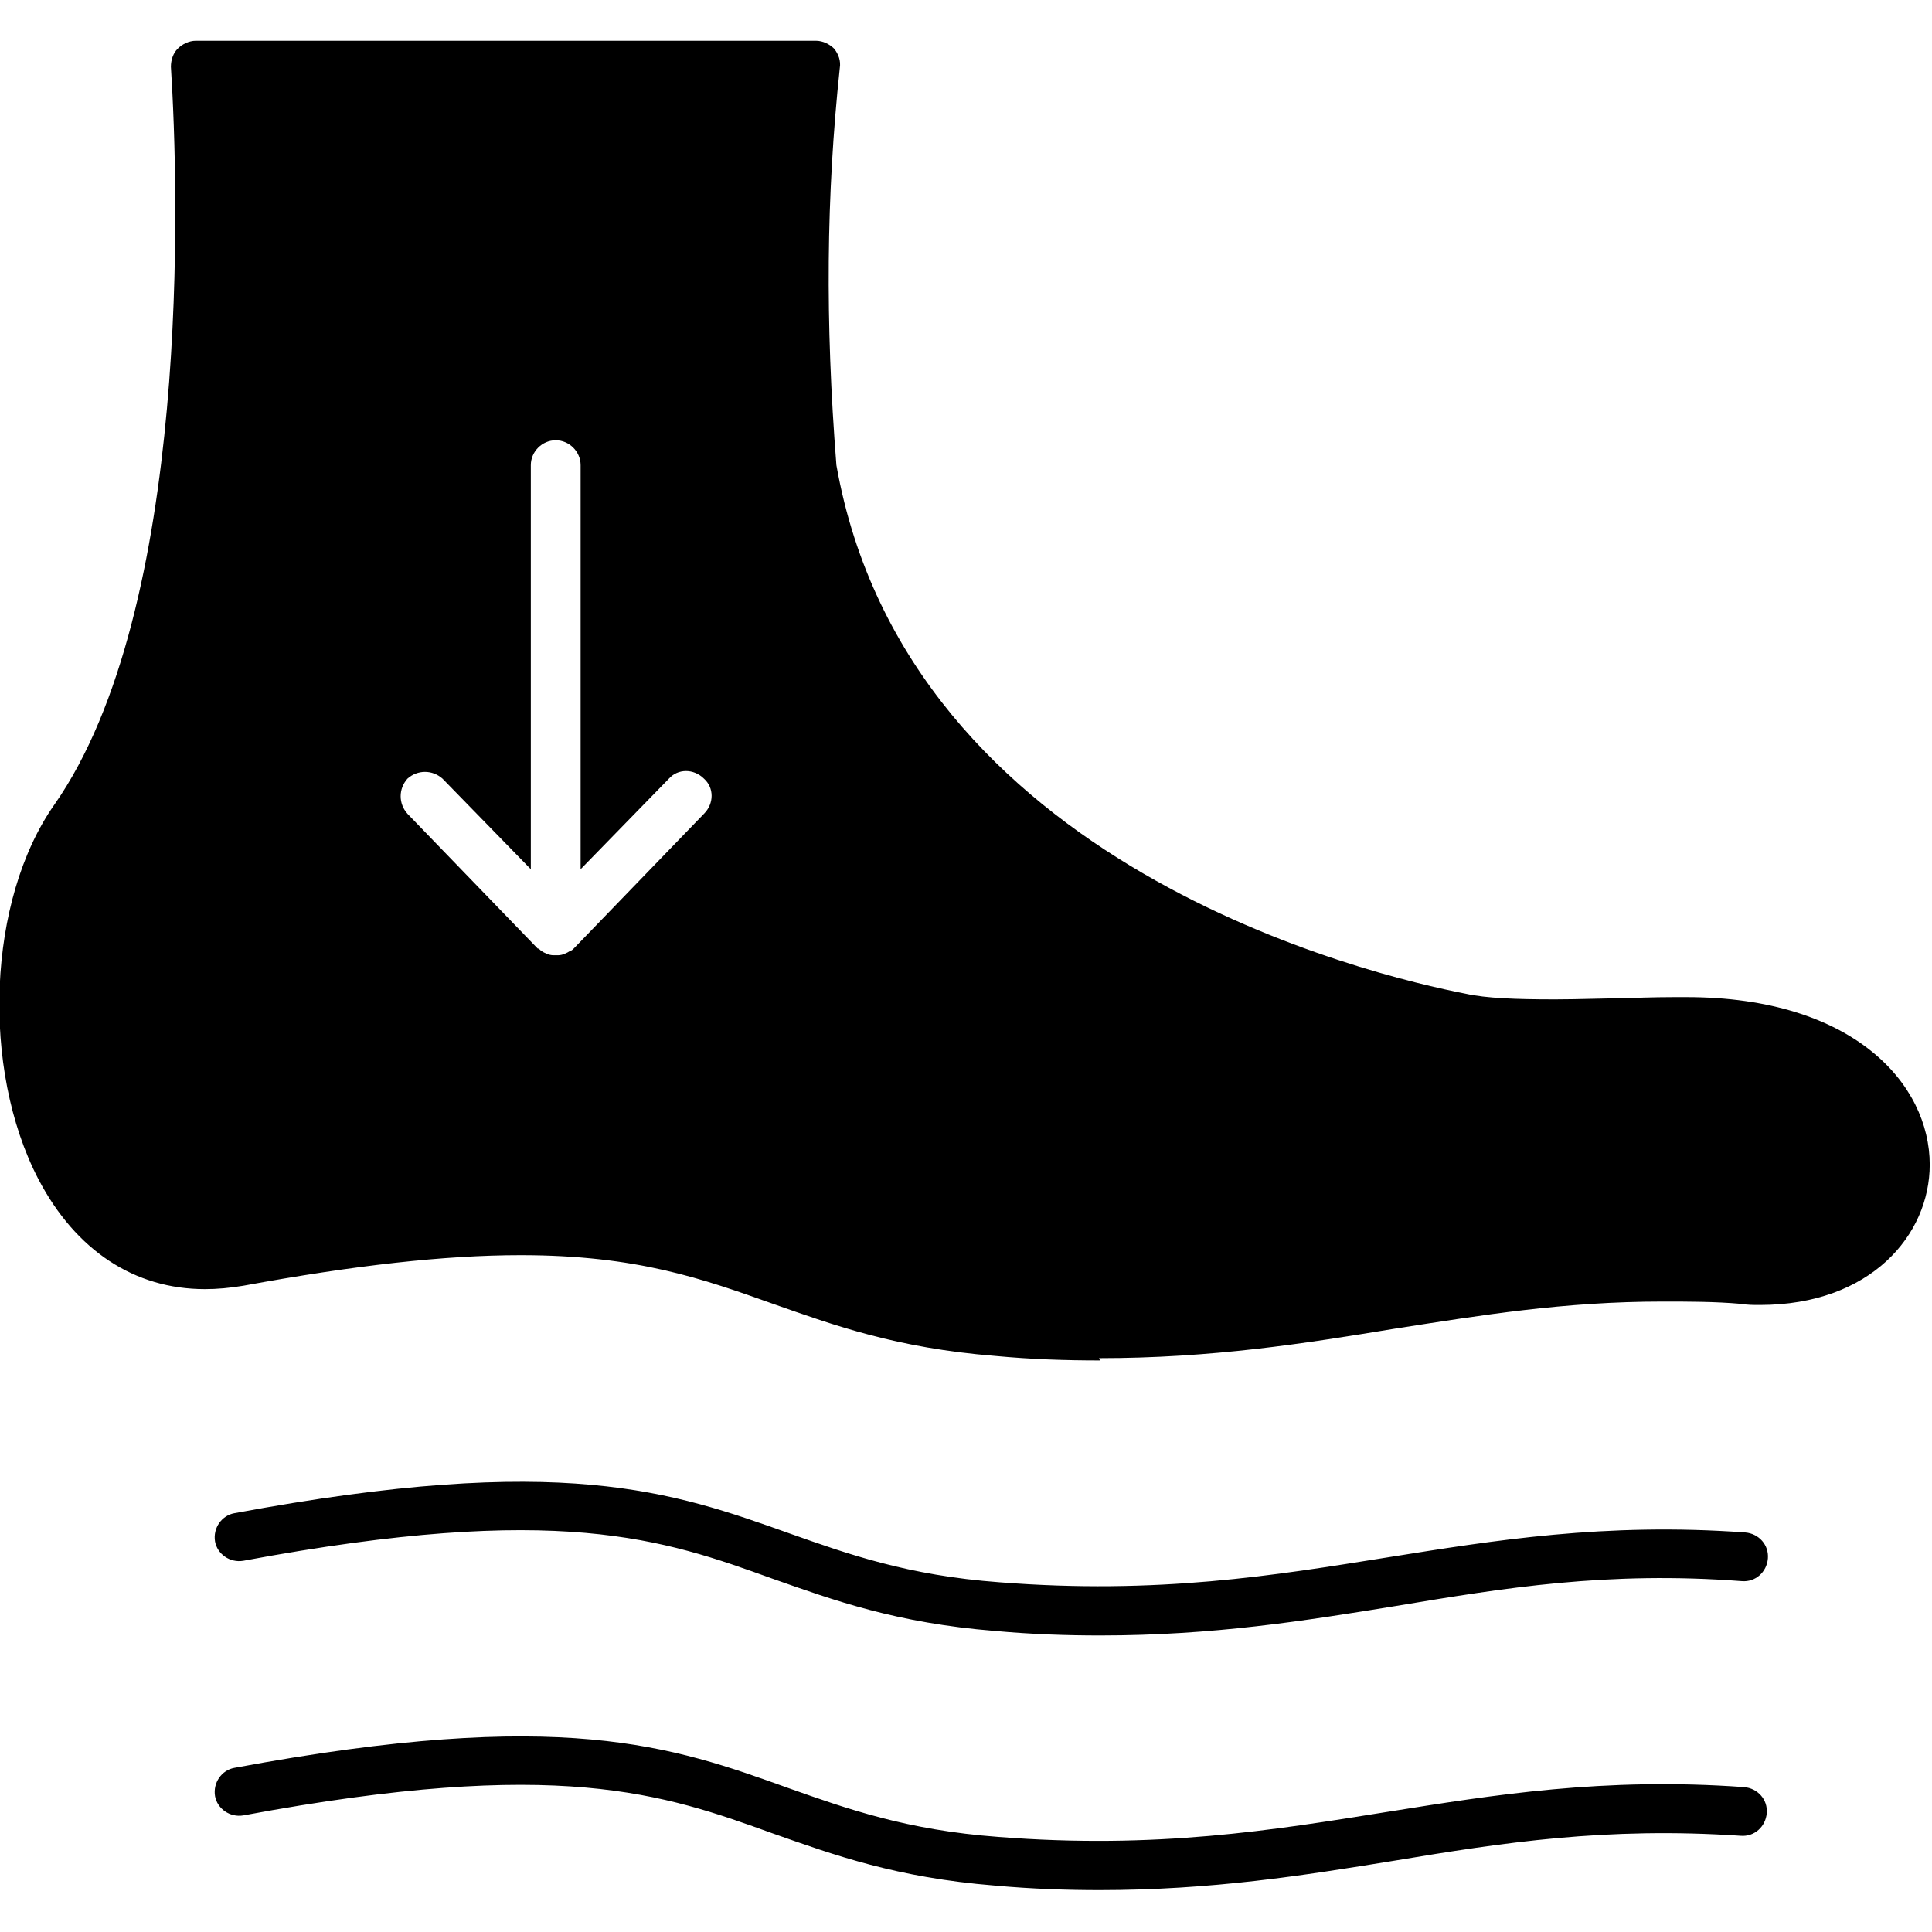 <svg clip-rule="evenodd" fill-rule="evenodd" height="1.707in" image-rendering="optimizeQuality" shape-rendering="geometricPrecision" text-rendering="geometricPrecision" viewBox="0 0 1.707 1.707" width="1.707in" xmlns="http://www.w3.org/2000/svg"><g id="Layer_x0020_1"><path d="m.972 1.202c-.031 0-.061-.001-.093-.004-.087-.007-.142-.027-.196-.046-.062-.022-.12-.043-.223-.043-.067 0-.147.009-.245.027-.012.002-.023.003-.034.003-.062 0-.114-.034-.147-.097-.051-.098-.045-.247.014-.331.121-.173.11-.543.103-.652-0-.006.002-.012.006-.016.004-.004.01-.007.016-.007l.548-0c.006 0 .012.003.016.007.004.005.006.011.005.017-.012.113-.013.224-.003.351.063.355.474.451.556.467.018.004.044.005.079.005.021 0 .043-.001.064-.001.019-.001.036-.001.052-.001.148 0 .215.077.215.148 0.0.062-.052.124-.15.124-.006 0-.011-0-.017-.001-.023-.002-.046-.002-.069-.002-.087 0-.16.012-.237.024-.079.013-.161.026-.261.026zm-.481-.358c-.001 0-.001-0-.002-0s0 0-0 0c-.004-0-.008-.002-.011-.004-.001-.001-.002-.002-.003-.002l-.115-.119c-.008-.009-.008-.022 0-.031.009-.008.022-.008.031 0l.078.08-0-.357c0-.012.01-.022.022-.022.012 0 .022.01.022.022v.357l.078-.08c.008-.009.022-.009.031-0.0.009.008.009.022 0.0.031l-.115.119c-.001.001-.002.002-.003.002-.003.002-.007.004-.011.004-.001 0-.001 0-.002 0z"/><path d="m.972 1.445c-.029 0-.06-.001-.093-.004-.087-.007-.142-.027-.196-.046-.097-.035-.189-.068-.468-.016-.012.002-.023-.006-.025-.017-.002-.012.006-.023.017-.025.29-.054.387-.019.491.018.051.018.104.037.185.043.14.011.243-.006.343-.022.094-.015.192-.031.316-.022.012.001.021.011.02.023-.001.012-.011.021-.023.02-.119-.009-.21.006-.306.022-.08.013-.161.026-.261.026z"/><path d="m.972 1.67c-.029 0-.06-.001-.093-.004-.087-.007-.142-.027-.196-.046-.097-.035-.189-.068-.468-.016-.012.002-.023-.006-.025-.017-.002-.012.006-.023.017-.025.29-.054.387-.019.49.018.051.018.104.037.185.043.14.011.243-.006.343-.022.094-.015.192-.031.316-.022.012.001.021.011.02.023-.001.012-.011.021-.023.02-.119-.008-.21.006-.306.022-.08.013-.161.026-.261.026z"/></g></svg>